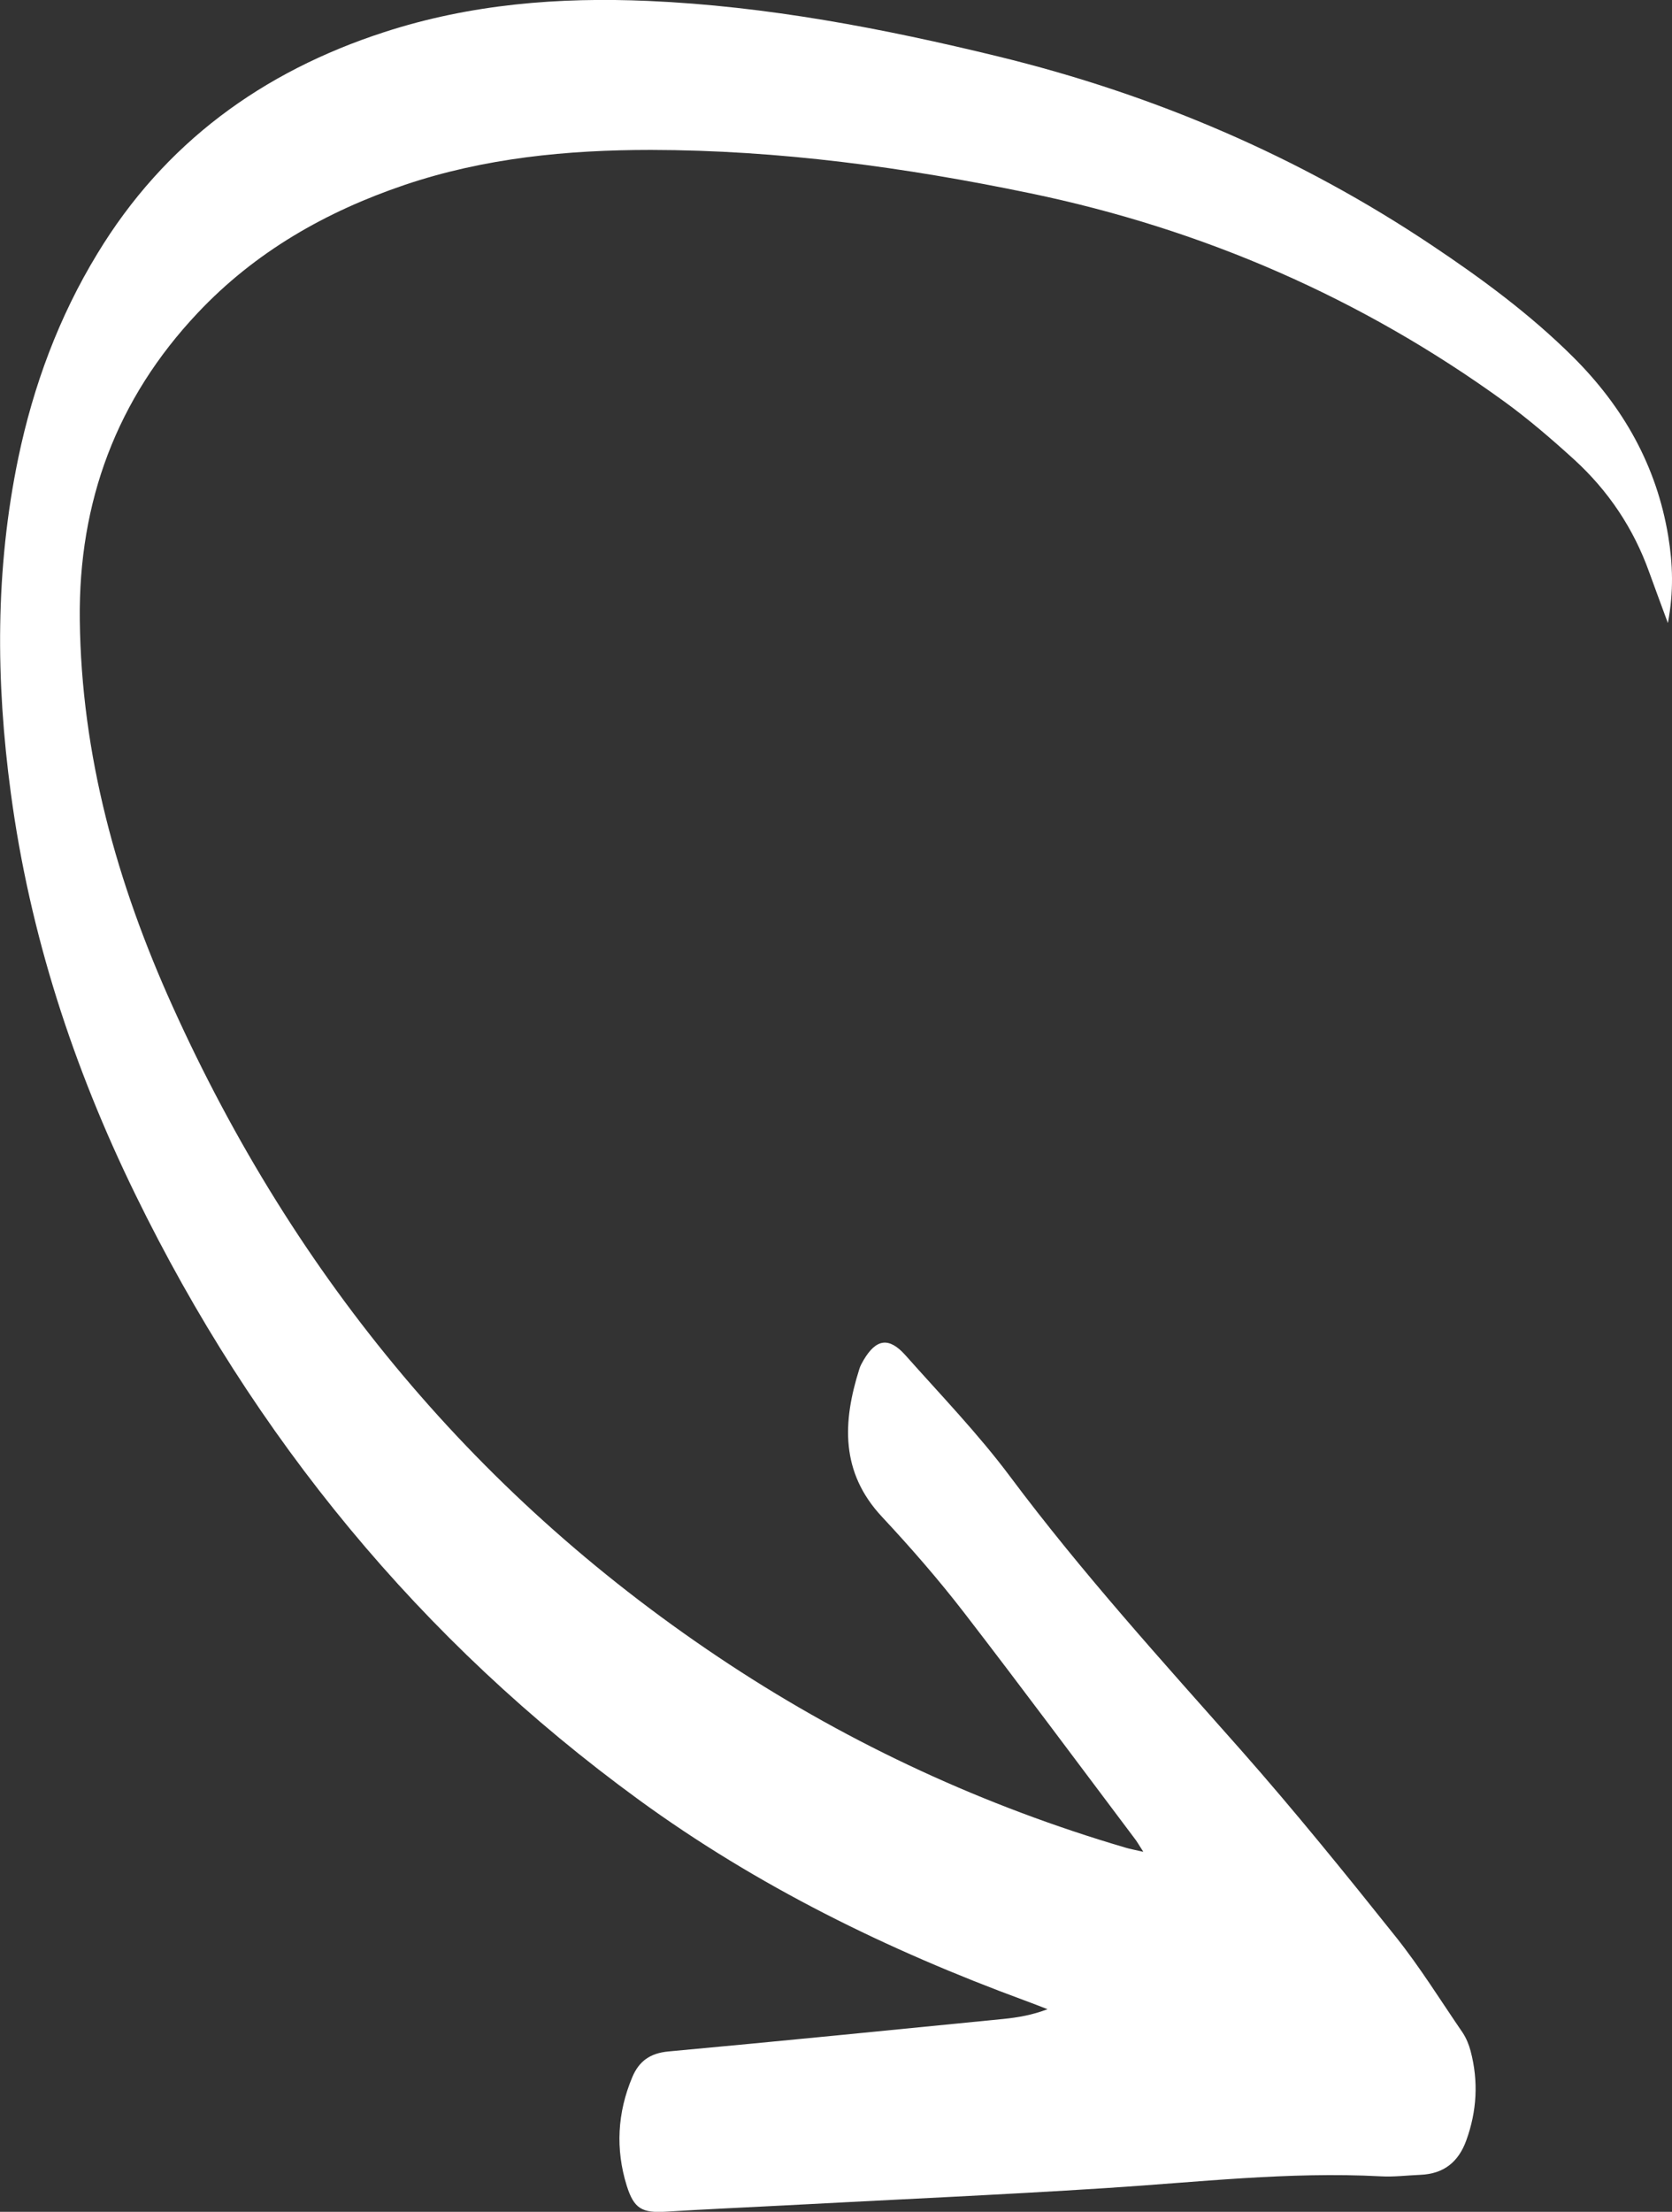 <svg xmlns="http://www.w3.org/2000/svg" id="Capa_2" data-name="Capa 2" viewBox="0 0 89.48 118.32"><rect x="0" y="0" width="89.48" height="118.32" fill="#333333" stroke="none"/><defs><style>      .cls-1 {        fill: #fff;        stroke-width: 0px;      }    </style></defs><g id="Capa_1-2" data-name="Capa 1"><path class="cls-1" d="m61.18,99.05c-.25-.39-.35-.57-.48-.73-3.02-4.01-6.01-8.04-9.08-12.02-1.38-1.79-2.87-3.5-4.41-5.15-2.24-2.39-2.12-5.08-1.22-7.92.05-.17.14-.32.23-.48.67-1.13,1.35-1.24,2.23-.26,1.9,2.14,3.9,4.21,5.61,6.5,3.84,5.14,8.14,9.87,12.38,14.66,2.85,3.23,5.57,6.59,8.26,9.96,1.3,1.63,2.4,3.41,3.58,5.13.19.29.33.63.42.97.43,1.62.34,3.22-.23,4.79-.42,1.16-1.21,1.79-2.46,1.84-.71.03-1.42.12-2.12.08-4.93-.26-9.82.32-14.72.63-5.75.37-11.51.62-17.26.93-2.08.11-4.17.2-6.25.33-1.3.08-1.73-.15-2.12-1.39-.61-1.96-.5-3.91.3-5.81.36-.85.95-1.28,1.94-1.37,5.98-.55,11.96-1.15,17.94-1.74.77-.08,1.53-.21,2.34-.52-.41-.16-.82-.32-1.23-.47-7.34-2.7-14.31-6.12-20.64-10.73-11.69-8.52-20.6-19.39-26.94-32.37-3.33-6.81-5.66-13.94-6.67-21.48-.81-6-.84-11.98.4-17.94.81-3.87,2.17-7.54,4.23-10.92C8.8,7.65,14.03,3.84,20.56,1.72,25.17.22,29.9-.16,34.7.05c6.35.28,12.56,1.47,18.72,2.97,8.32,2.03,16.09,5.34,23.22,10.11,2.68,1.79,5.27,3.7,7.56,5.98,2.68,2.67,4.46,5.82,5.08,9.58.24,1.47.3,2.94-.02,4.64-.38-1.04-.7-1.88-1-2.72-.84-2.35-2.19-4.36-4.02-6.03-1.2-1.09-2.44-2.16-3.75-3.11-7.64-5.53-16.11-9.21-25.35-11.13-6.7-1.39-13.45-2.31-20.31-2.32-4.48,0-8.9.43-13.17,1.87-4.22,1.43-8,3.58-11.08,6.85-4.34,4.6-6.38,10.11-6.31,16.4.08,7.26,1.99,14.11,4.96,20.68,6.58,14.58,16.42,26.42,29.81,35.22,6.56,4.31,13.65,7.58,21.2,9.8.23.07.47.11.94.22Z"></path></g></svg>